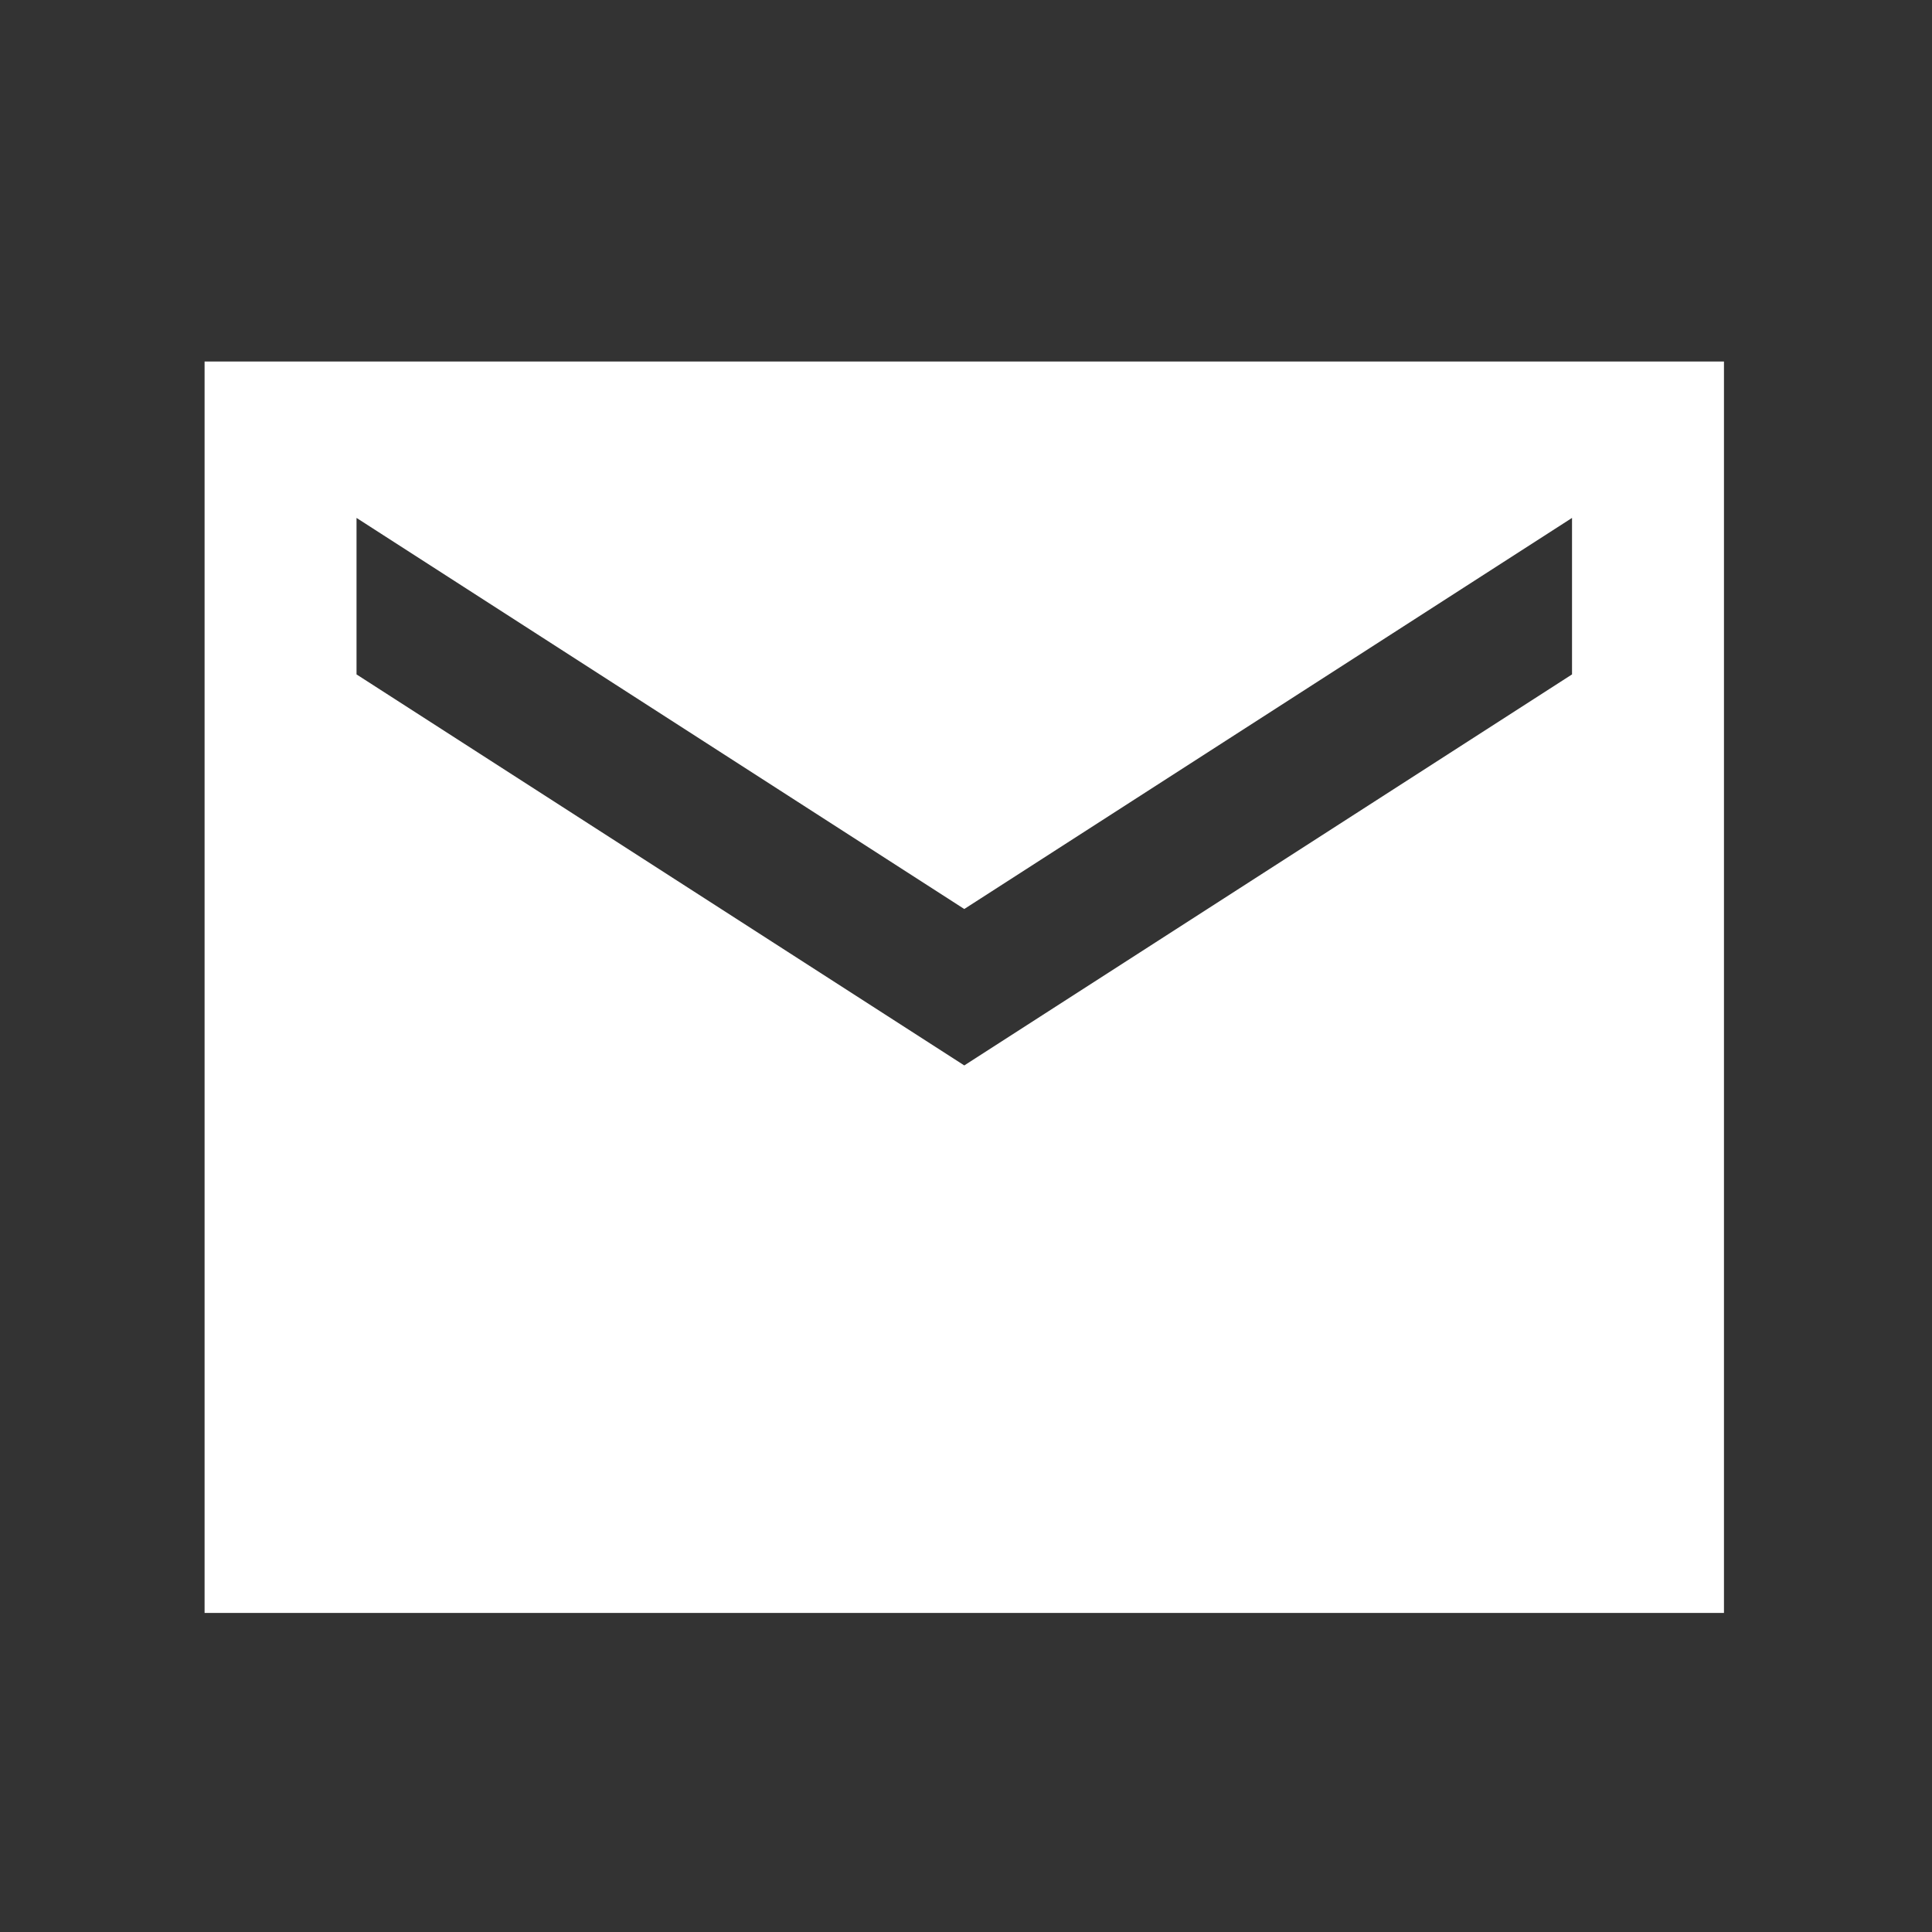 <svg width="28" height="28" viewBox="0 0 28 28" fill="none" xmlns="http://www.w3.org/2000/svg">
<rect x="0" y="0" width="28" height="28" fill="#333333" stroke="none"/>
<path d="M24.985 5.239H2.965V23.376H24.985V5.239ZM22.783 9.774L13.975 15.441L5.167 9.774V7.506L13.975 13.174L22.783 7.506V9.774Z" fill="white"/>
</svg>
